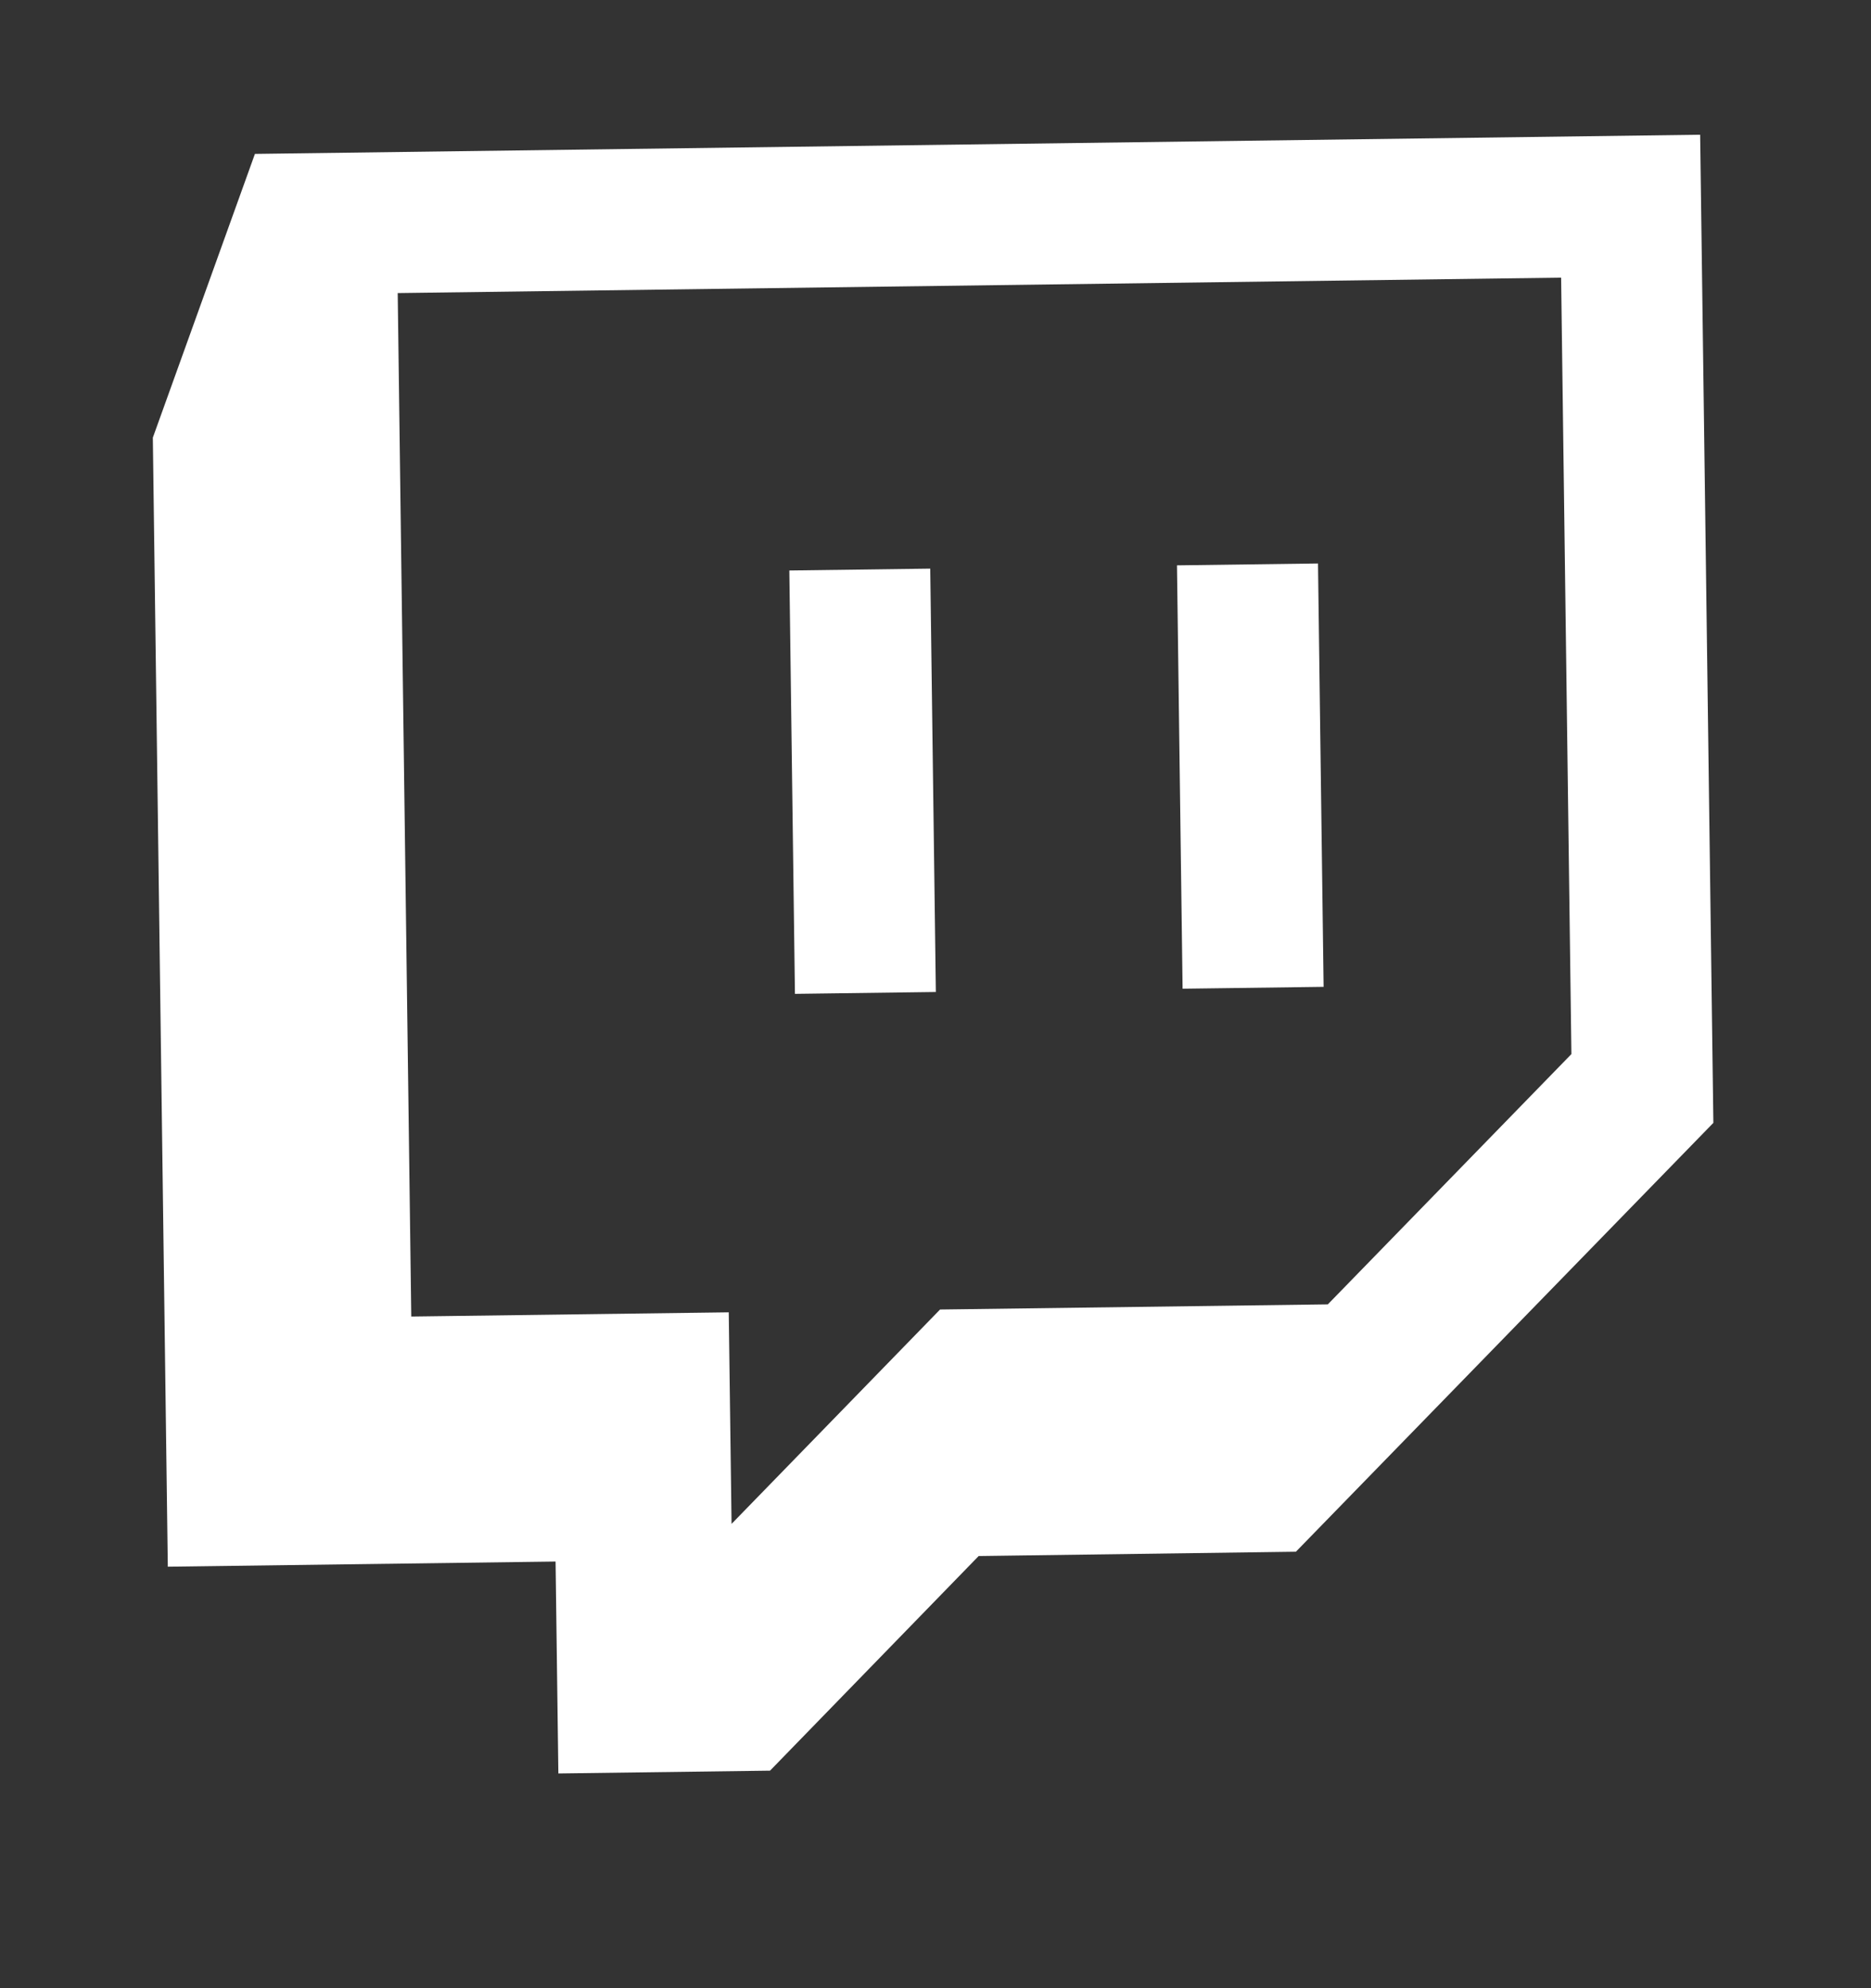 <svg width="16" height="17" viewBox="0 0 16 17" fill="none" xmlns="http://www.w3.org/2000/svg">
<rect x="0" y="0" width="16" height="17" fill="#333333" stroke="none"/>
<g id="Twitch">
<path id="Vector" d="M2.18 1.316L1.307 3.742L1.435 13.396L4.751 13.352L4.775 15.164L6.585 15.14L8.369 13.305L11.082 13.268L14.652 9.601L14.539 1.152L2.18 1.316ZM3.401 2.506L13.35 2.374L13.438 9.013L11.355 11.153L8.039 11.197L6.256 13.03L6.232 11.221L3.517 11.257L3.401 2.506ZM6.798 8.498L8.003 8.482L7.955 4.862L6.75 4.878L6.798 8.498ZM10.113 8.454L11.319 8.438L11.271 4.818L10.065 4.834L10.113 8.454Z" fill="white"/>
</g>
</svg>
